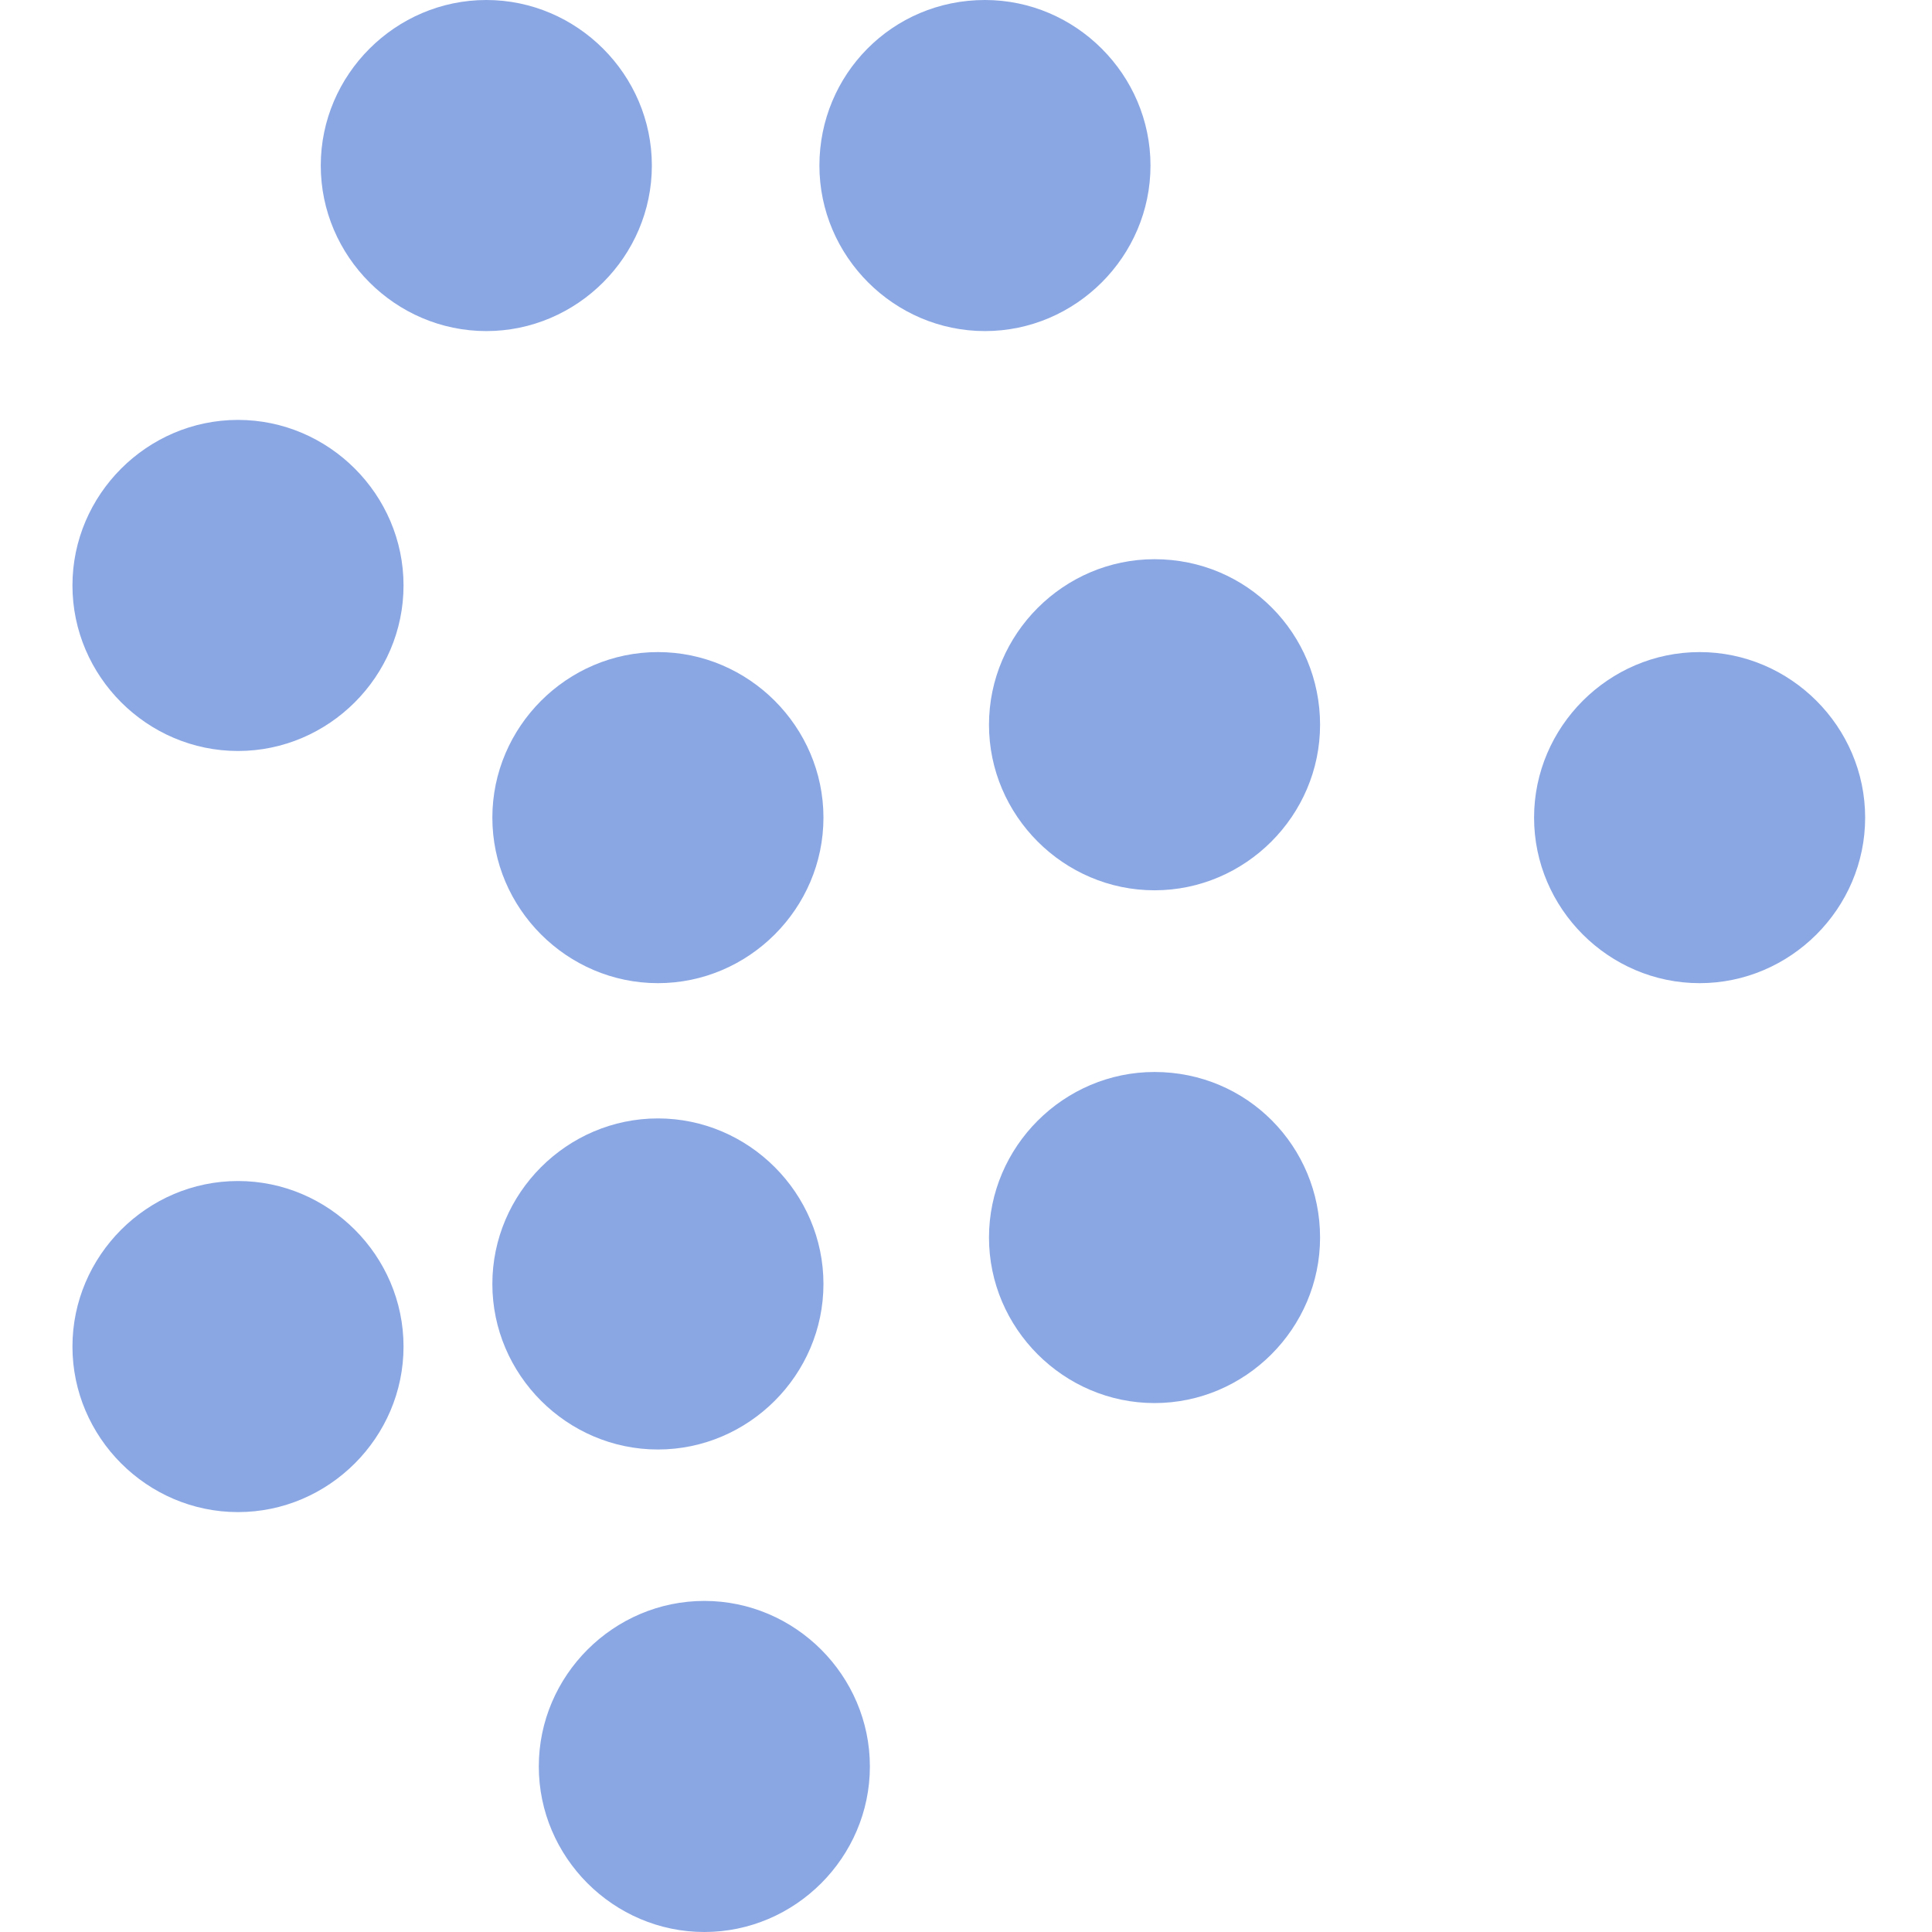 <svg width="120" height="120" viewBox="0 0 120 120" fill="none" xmlns="http://www.w3.org/2000/svg">
<g clip-path="url(#clip0)">
<path d="M25.064 36.363C25.064 42.006 20.425 46.645 14.782 46.645C9.139 46.645 4.5 42.006 4.5 36.363C4.5 30.721 9.139 26.081 14.782 26.081C20.425 26.081 25.064 30.721 25.064 36.363Z" fill="#8AA7E4"/>
<path d="M71.459 10.282C71.459 15.925 66.82 20.564 61.177 20.564C55.535 20.564 50.895 15.925 50.895 10.282C50.895 4.639 55.409 0 61.177 0C66.82 0 71.459 4.639 71.459 10.282Z" fill="#8AA7E4"/>
<path d="M40.488 10.282C40.488 15.925 35.848 20.564 30.206 20.564C24.563 20.564 19.923 15.925 19.923 10.282C19.923 4.639 24.563 0 30.206 0C35.848 0 40.488 4.639 40.488 10.282Z" fill="#8AA7E4"/>
<path d="M51.146 50.784C51.146 56.427 46.506 61.066 40.864 61.066C35.221 61.066 30.581 56.427 30.581 50.784C30.581 45.142 35.221 40.502 40.864 40.502C46.506 40.502 51.146 45.142 51.146 50.784Z" fill="#8AA7E4"/>
<path d="M81.992 45.016C81.992 50.658 77.353 55.298 71.71 55.298C66.067 55.298 61.428 50.658 61.428 45.016C61.428 39.373 66.067 34.733 71.71 34.733C77.478 34.733 81.992 39.373 81.992 45.016Z" fill="#8AA7E4"/>
<path d="M81.992 76.865C81.992 82.508 77.353 87.147 71.71 87.147C66.067 87.147 61.428 82.508 61.428 76.865C61.428 71.222 66.067 66.583 71.71 66.583C77.478 66.583 81.992 71.222 81.992 76.865Z" fill="#8AA7E4"/>
<path d="M51.146 79.749C51.146 85.392 46.506 90.031 40.864 90.031C35.221 90.031 30.581 85.392 30.581 79.749C30.581 74.106 35.221 69.467 40.864 69.467C46.506 69.467 51.146 74.106 51.146 79.749Z" fill="#8AA7E4"/>
<path d="M25.064 83.637C25.064 89.279 20.425 93.919 14.782 93.919C9.139 93.919 4.5 89.279 4.5 83.637C4.5 77.994 9.139 73.355 14.782 73.355C20.425 73.355 25.064 77.994 25.064 83.637Z" fill="#8AA7E4"/>
<path d="M54.03 109.718C54.03 115.36 49.39 120 43.748 120C38.105 120 33.466 115.36 33.466 109.718C33.466 104.075 38.105 99.436 43.748 99.436C49.39 99.436 54.03 104.075 54.03 109.718Z" fill="#8AA7E4"/>
<path d="M115.848 50.784C115.848 56.427 111.208 61.066 105.566 61.066C99.923 61.066 95.284 56.427 95.284 50.784C95.284 45.142 99.923 40.502 105.566 40.502C111.208 40.502 115.848 45.142 115.848 50.784Z" fill="#8AA7E4"/>
</g>
<defs>
<clipPath id="clip0">
<rect width="120" height="120" fill="white"/>
</clipPath>
</defs>
</svg>

